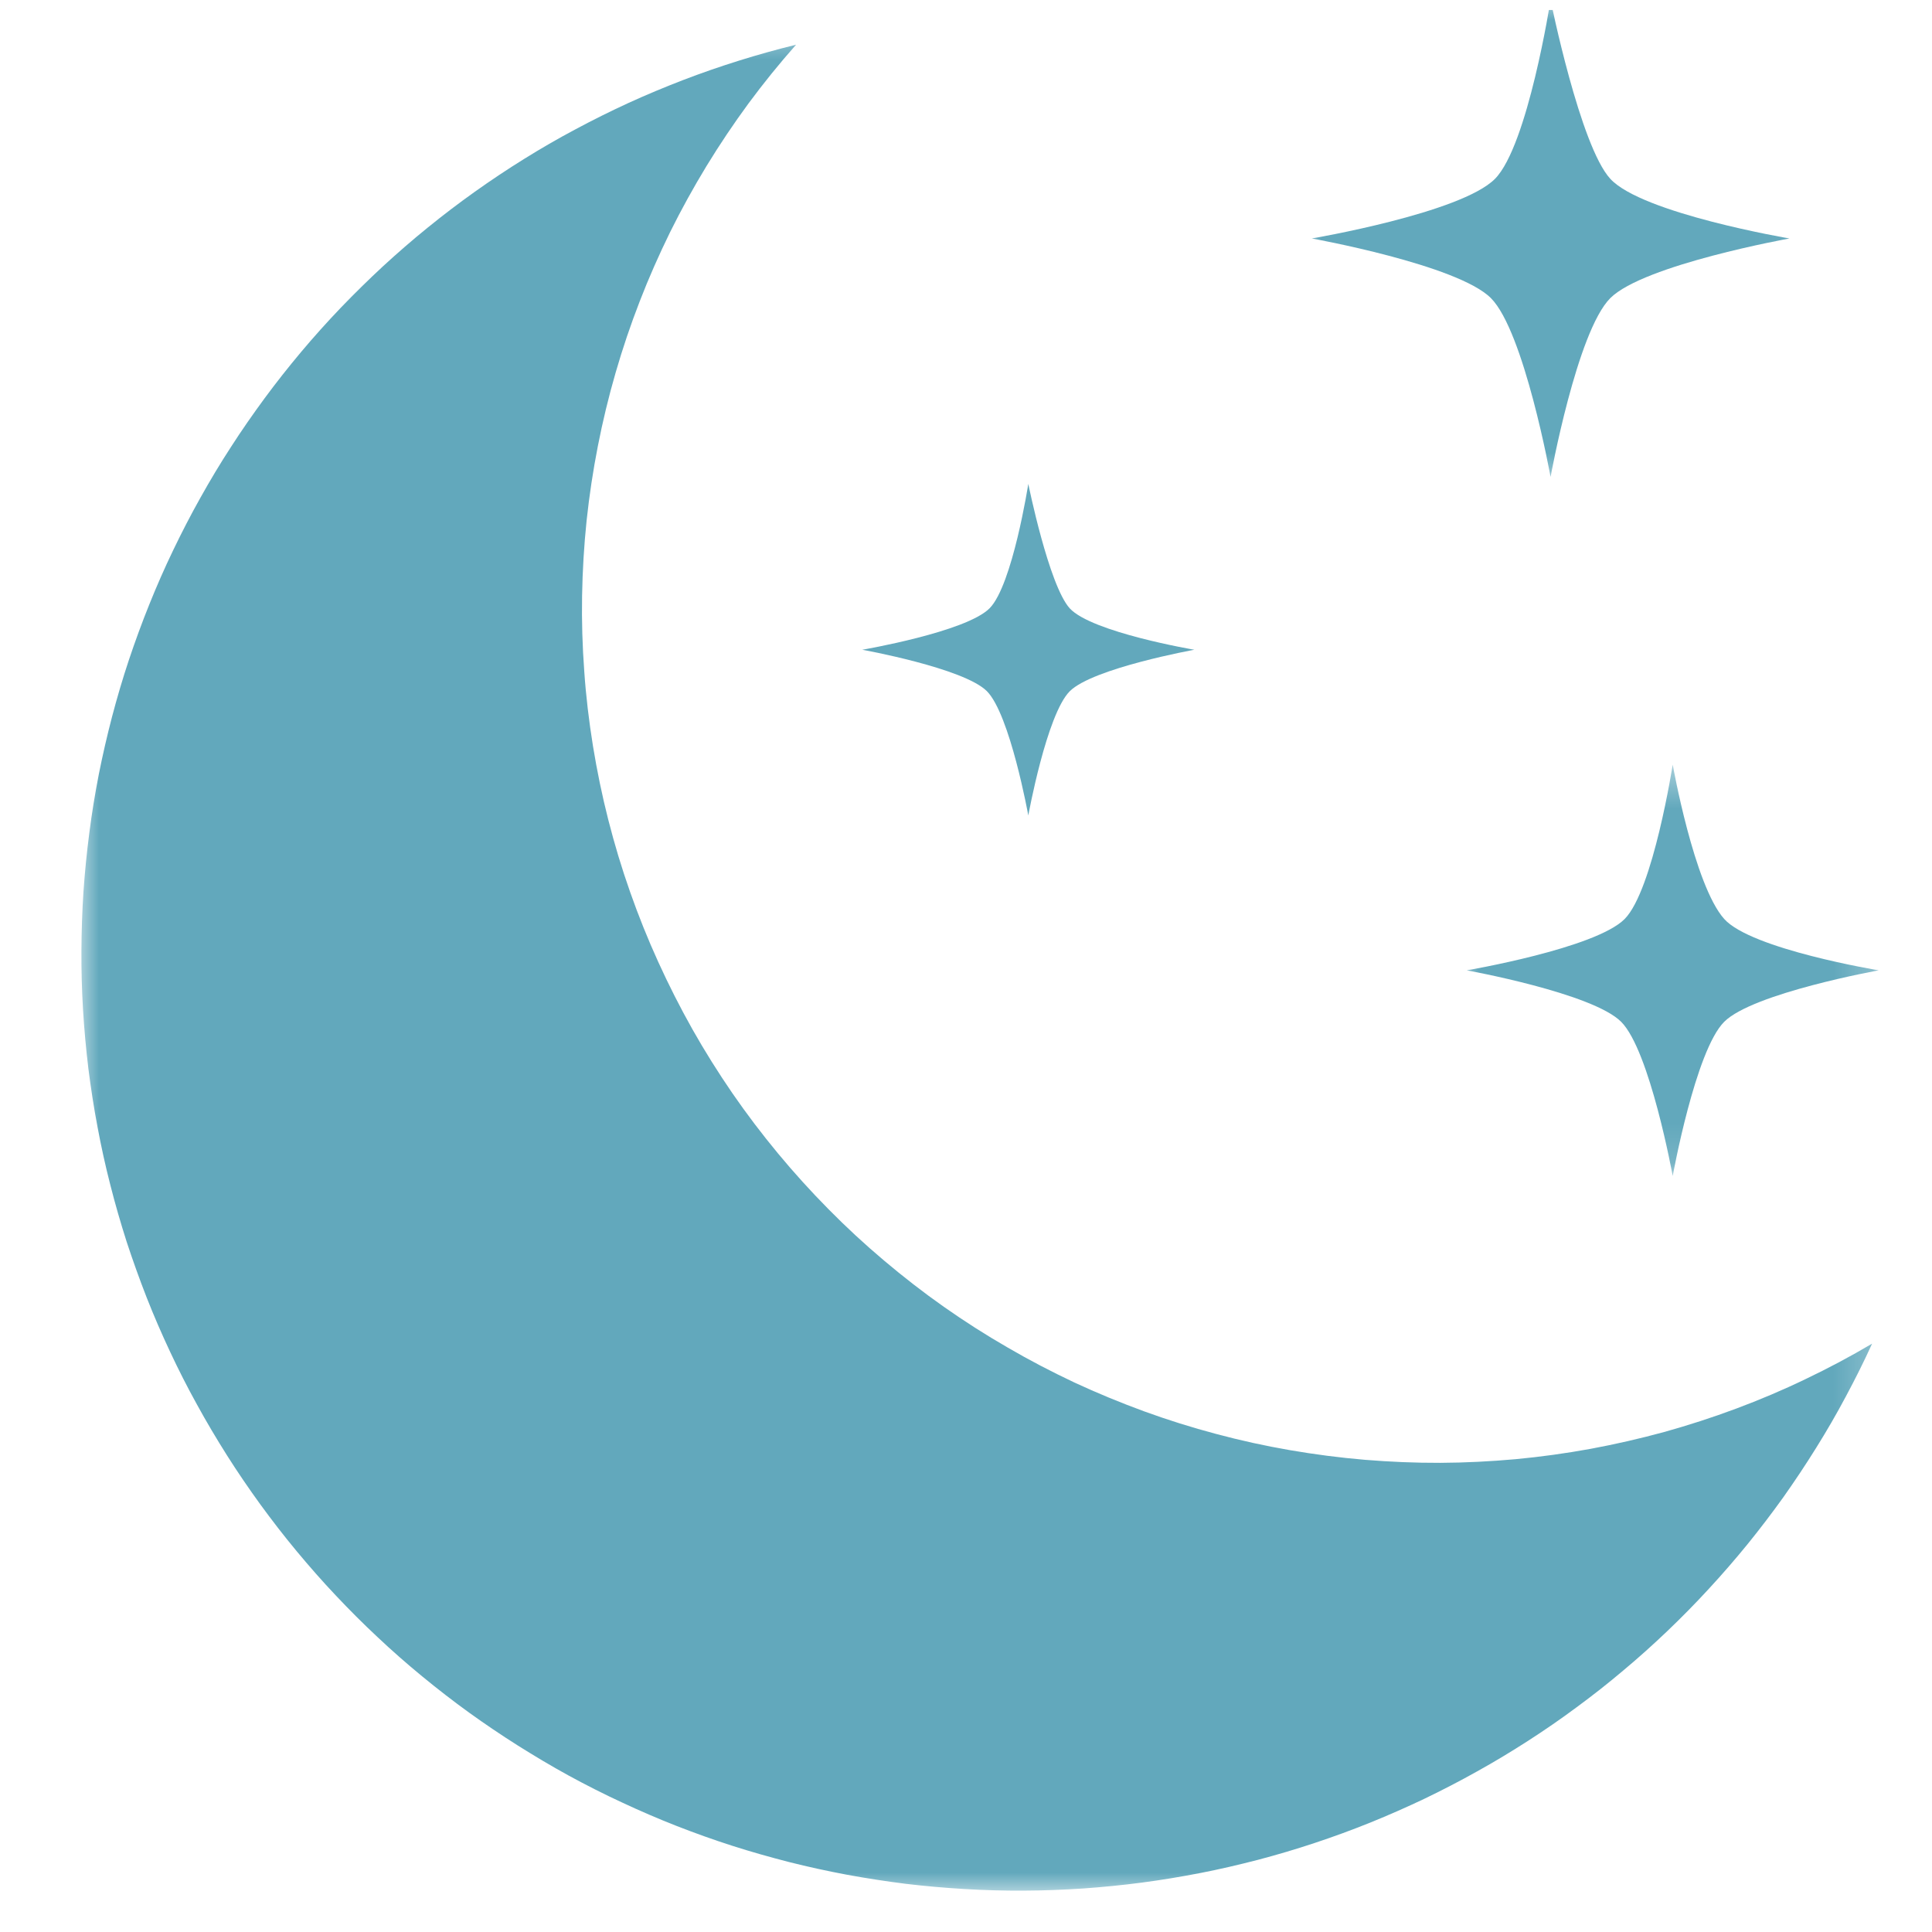 <svg width="49" height="49" viewBox="0 0 49 49" fill="none" xmlns="http://www.w3.org/2000/svg">
<g clip-path="url(#clip0_11286_2656)">
<path d="M26.08 12.273C26.08 12.273 25.68 14.838 25.099 15.427C24.502 16.029 21.869 16.479 21.869 16.479C21.869 16.479 24.439 16.942 25.028 17.528C25.617 18.117 26.08 20.682 26.08 20.682C26.08 20.682 26.546 18.117 27.132 17.531C27.721 16.945 30.291 16.479 30.291 16.479C30.291 16.479 27.696 16.04 27.132 15.43C26.601 14.846 26.08 12.273 26.08 12.273Z" fill="#62A8BC"/>
<mask id="mask0_11286_2656" style="mask-type:luminance" maskUnits="userSpaceOnUse" x="32" y="0" width="14" height="13">
<path d="M32.703 0H45.96V12.415H32.703V0Z" fill="white"/>
</mask>
<g mask="url(#mask0_11286_2656)">
<path d="M39.326 0C39.326 0 38.751 3.69 37.917 4.535C37.058 5.405 33.27 6.048 33.27 6.048C33.27 6.048 36.968 6.713 37.813 7.561C38.658 8.408 39.326 12.096 39.326 12.096C39.326 12.096 39.996 8.406 40.841 7.561C41.689 6.713 45.385 6.048 45.385 6.048C45.385 6.048 41.648 5.416 40.841 4.535C40.075 3.704 39.326 0 39.326 0Z" fill="#62A8BC"/>
</g>
<mask id="mask1_11286_2656" style="mask-type:luminance" maskUnits="userSpaceOnUse" x="36" y="19" width="12" height="11">
<path d="M36.887 19.393H47.77V29.859H36.887V19.393Z" fill="white"/>
</mask>
<g mask="url(#mask1_11286_2656)">
<path d="M42.424 19.393C42.424 19.393 41.928 22.576 41.206 23.307C40.467 24.054 37.199 24.61 37.199 24.61C37.199 24.61 40.388 25.185 41.116 25.915C41.846 26.643 42.424 29.826 42.424 29.826C42.424 29.826 42.999 26.643 43.73 25.915C44.46 25.185 47.649 24.61 47.649 24.61C47.649 24.61 44.419 24.078 43.73 23.307C42.967 22.454 42.424 19.393 42.424 19.393Z" fill="#62A8BC"/>
</g>
<mask id="mask2_11286_2656" style="mask-type:luminance" maskUnits="userSpaceOnUse" x="2" y="0" width="46" height="49">
<path d="M2 0.554H47.77V48H2V0.554Z" fill="white"/>
</mask>
<g mask="url(#mask2_11286_2656)">
<path d="M19.732 29.254C19.323 28.761 18.939 28.254 18.576 27.728C18.214 27.201 17.876 26.662 17.562 26.106C17.249 25.55 16.96 24.98 16.696 24.4C16.431 23.819 16.194 23.228 15.982 22.625C15.769 22.023 15.586 21.412 15.428 20.794C15.27 20.175 15.142 19.551 15.039 18.921C14.938 18.292 14.861 17.659 14.818 17.022C14.771 16.387 14.752 15.749 14.763 15.111C14.774 14.473 14.812 13.835 14.878 13.2C14.946 12.565 15.041 11.936 15.164 11.309C15.287 10.682 15.436 10.063 15.614 9.45C15.791 8.837 15.995 8.234 16.227 7.637C16.456 7.043 16.715 6.46 16.995 5.888C17.279 5.315 17.587 4.757 17.919 4.211C18.252 3.666 18.606 3.138 18.985 2.622C19.364 2.11 19.765 1.614 20.19 1.134C19.702 1.254 19.22 1.388 18.742 1.538C18.263 1.688 17.791 1.851 17.323 2.031C16.856 2.211 16.393 2.404 15.938 2.612C15.483 2.821 15.033 3.045 14.591 3.282C14.15 3.516 13.717 3.767 13.291 4.032C12.866 4.296 12.449 4.574 12.043 4.863C11.634 5.154 11.236 5.457 10.847 5.773C10.457 6.089 10.081 6.416 9.713 6.754C9.345 7.095 8.988 7.447 8.642 7.806C8.295 8.169 7.96 8.542 7.639 8.924C7.317 9.308 7.006 9.701 6.709 10.104C6.412 10.508 6.126 10.919 5.856 11.339C5.583 11.758 5.327 12.186 5.082 12.625C4.837 13.061 4.608 13.506 4.392 13.955C4.174 14.408 3.973 14.866 3.787 15.329C3.599 15.795 3.428 16.264 3.269 16.738C3.111 17.212 2.97 17.692 2.842 18.177C2.716 18.66 2.604 19.148 2.506 19.638C2.411 20.129 2.329 20.622 2.266 21.121C2.201 21.617 2.152 22.113 2.117 22.612C2.084 23.11 2.068 23.612 2.065 24.111C2.062 24.612 2.076 25.111 2.106 25.61C2.136 26.111 2.182 26.607 2.242 27.106C2.305 27.602 2.381 28.096 2.474 28.586C2.566 29.079 2.673 29.567 2.798 30.052C2.921 30.538 3.06 31.017 3.212 31.494C3.368 31.968 3.537 32.44 3.719 32.906C3.902 33.372 4.101 33.83 4.313 34.282C4.526 34.738 4.752 35.182 4.995 35.621C5.235 36.06 5.491 36.49 5.758 36.913C6.025 37.335 6.308 37.749 6.603 38.156C6.897 38.559 7.202 38.954 7.521 39.338C7.843 39.725 8.173 40.102 8.516 40.464C8.86 40.829 9.214 41.184 9.579 41.524C9.944 41.868 10.32 42.198 10.707 42.516C11.095 42.835 11.49 43.141 11.896 43.435C12.302 43.727 12.716 44.007 13.139 44.274C13.564 44.541 13.995 44.798 14.433 45.038C14.872 45.277 15.319 45.504 15.774 45.714C16.227 45.926 16.687 46.125 17.154 46.308C17.62 46.49 18.091 46.659 18.568 46.812C19.045 46.965 19.527 47.101 20.013 47.226C20.5 47.349 20.988 47.455 21.482 47.548C21.972 47.638 22.468 47.714 22.964 47.777C23.463 47.837 23.962 47.88 24.461 47.91C24.962 47.94 25.464 47.954 25.965 47.951C26.464 47.949 26.965 47.929 27.464 47.897C27.966 47.861 28.465 47.812 28.961 47.747C29.457 47.681 29.95 47.6 30.443 47.504C30.934 47.409 31.422 47.294 31.907 47.169C32.392 47.041 32.872 46.899 33.346 46.741C33.823 46.583 34.292 46.411 34.758 46.223C35.221 46.035 35.679 45.834 36.132 45.618C36.584 45.4 37.028 45.171 37.464 44.926C37.903 44.683 38.331 44.424 38.754 44.152C39.173 43.882 39.585 43.599 39.988 43.299C40.392 43.002 40.784 42.694 41.168 42.369C41.553 42.048 41.923 41.715 42.286 41.369C42.648 41.023 43 40.666 43.338 40.298C43.679 39.93 44.006 39.551 44.322 39.164C44.638 38.774 44.941 38.376 45.232 37.97C45.521 37.561 45.799 37.144 46.063 36.719C46.328 36.294 46.579 35.863 46.813 35.422C47.05 34.98 47.274 34.533 47.481 34.078C46.933 34.403 46.369 34.702 45.791 34.978C45.216 35.256 44.627 35.504 44.03 35.727C43.431 35.951 42.823 36.147 42.207 36.319C41.591 36.487 40.969 36.629 40.34 36.746C39.71 36.861 39.078 36.948 38.443 37.008C37.805 37.065 37.167 37.098 36.529 37.101C35.889 37.103 35.251 37.076 34.616 37.024C33.978 36.97 33.346 36.888 32.714 36.779C32.084 36.67 31.463 36.534 30.844 36.368C30.225 36.204 29.617 36.013 29.018 35.795C28.416 35.574 27.827 35.332 27.246 35.062C26.668 34.789 26.102 34.495 25.551 34.173C24.998 33.855 24.461 33.511 23.937 33.143C23.414 32.775 22.91 32.383 22.422 31.971C21.934 31.56 21.465 31.126 21.016 30.671C20.569 30.219 20.138 29.744 19.732 29.254Z" fill="#62A8BC"/>
</g>
</g>
<defs>
<clipPath id="clip0_11286_2656">
<rect width="48" height="48" fill="white" transform="translate(0.75 0.25)"/>
</clipPath>
</defs>
</svg>
